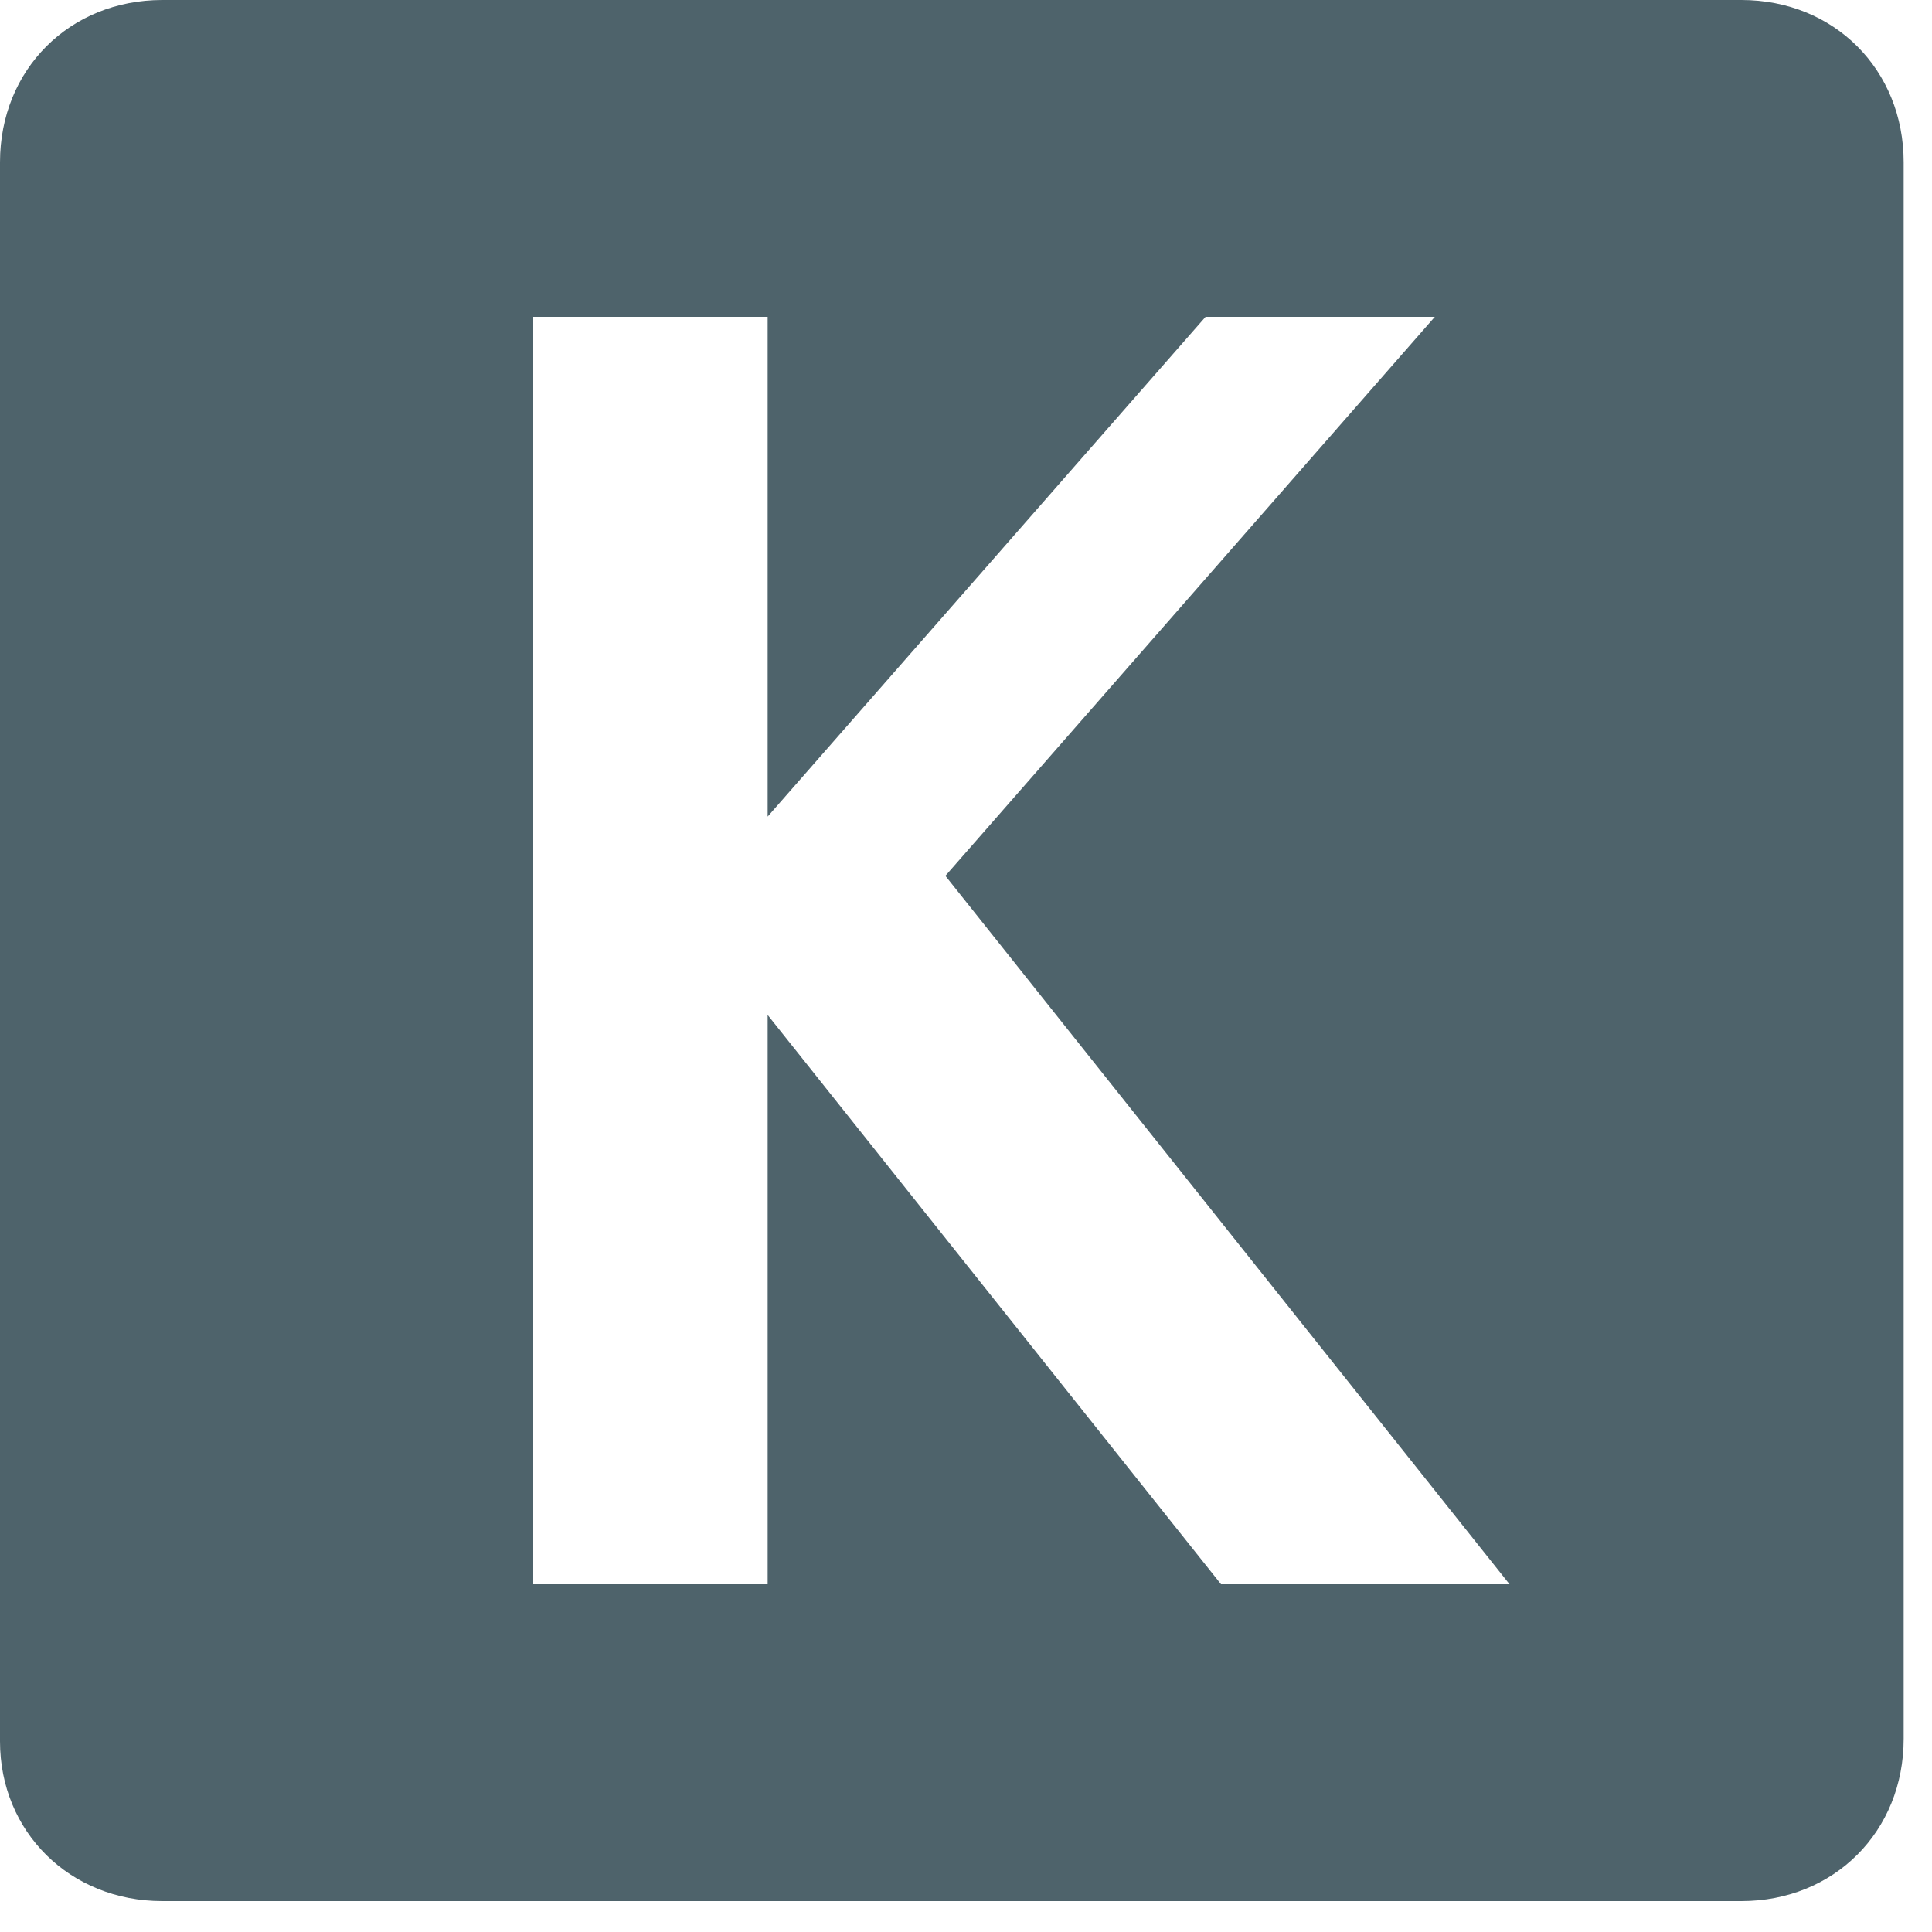 <?xml version="1.0" encoding="UTF-8"?>
<svg xmlns="http://www.w3.org/2000/svg" width="75" height="75" viewBox="0 0 75 75" fill="none">
  <path d="m6.3 73.8h61.3c3.6 0 6.3-2.7 6.3-6.3v-61.2c0-3.6-2.7-6.3-6.3-6.3h-61.3c-3.6 0-6.3 2.7-6.3 6.3v61.3c0 3.5 2.7 6.2 6.3 6.2zm14.4-12.3v-49.2h9.1v19.4l17-19.4h8.9l-19 21.7 21.9 27.5h-11.2l-17.6-22.1v22.1z" fill="#4E636B"></path>
</svg>
